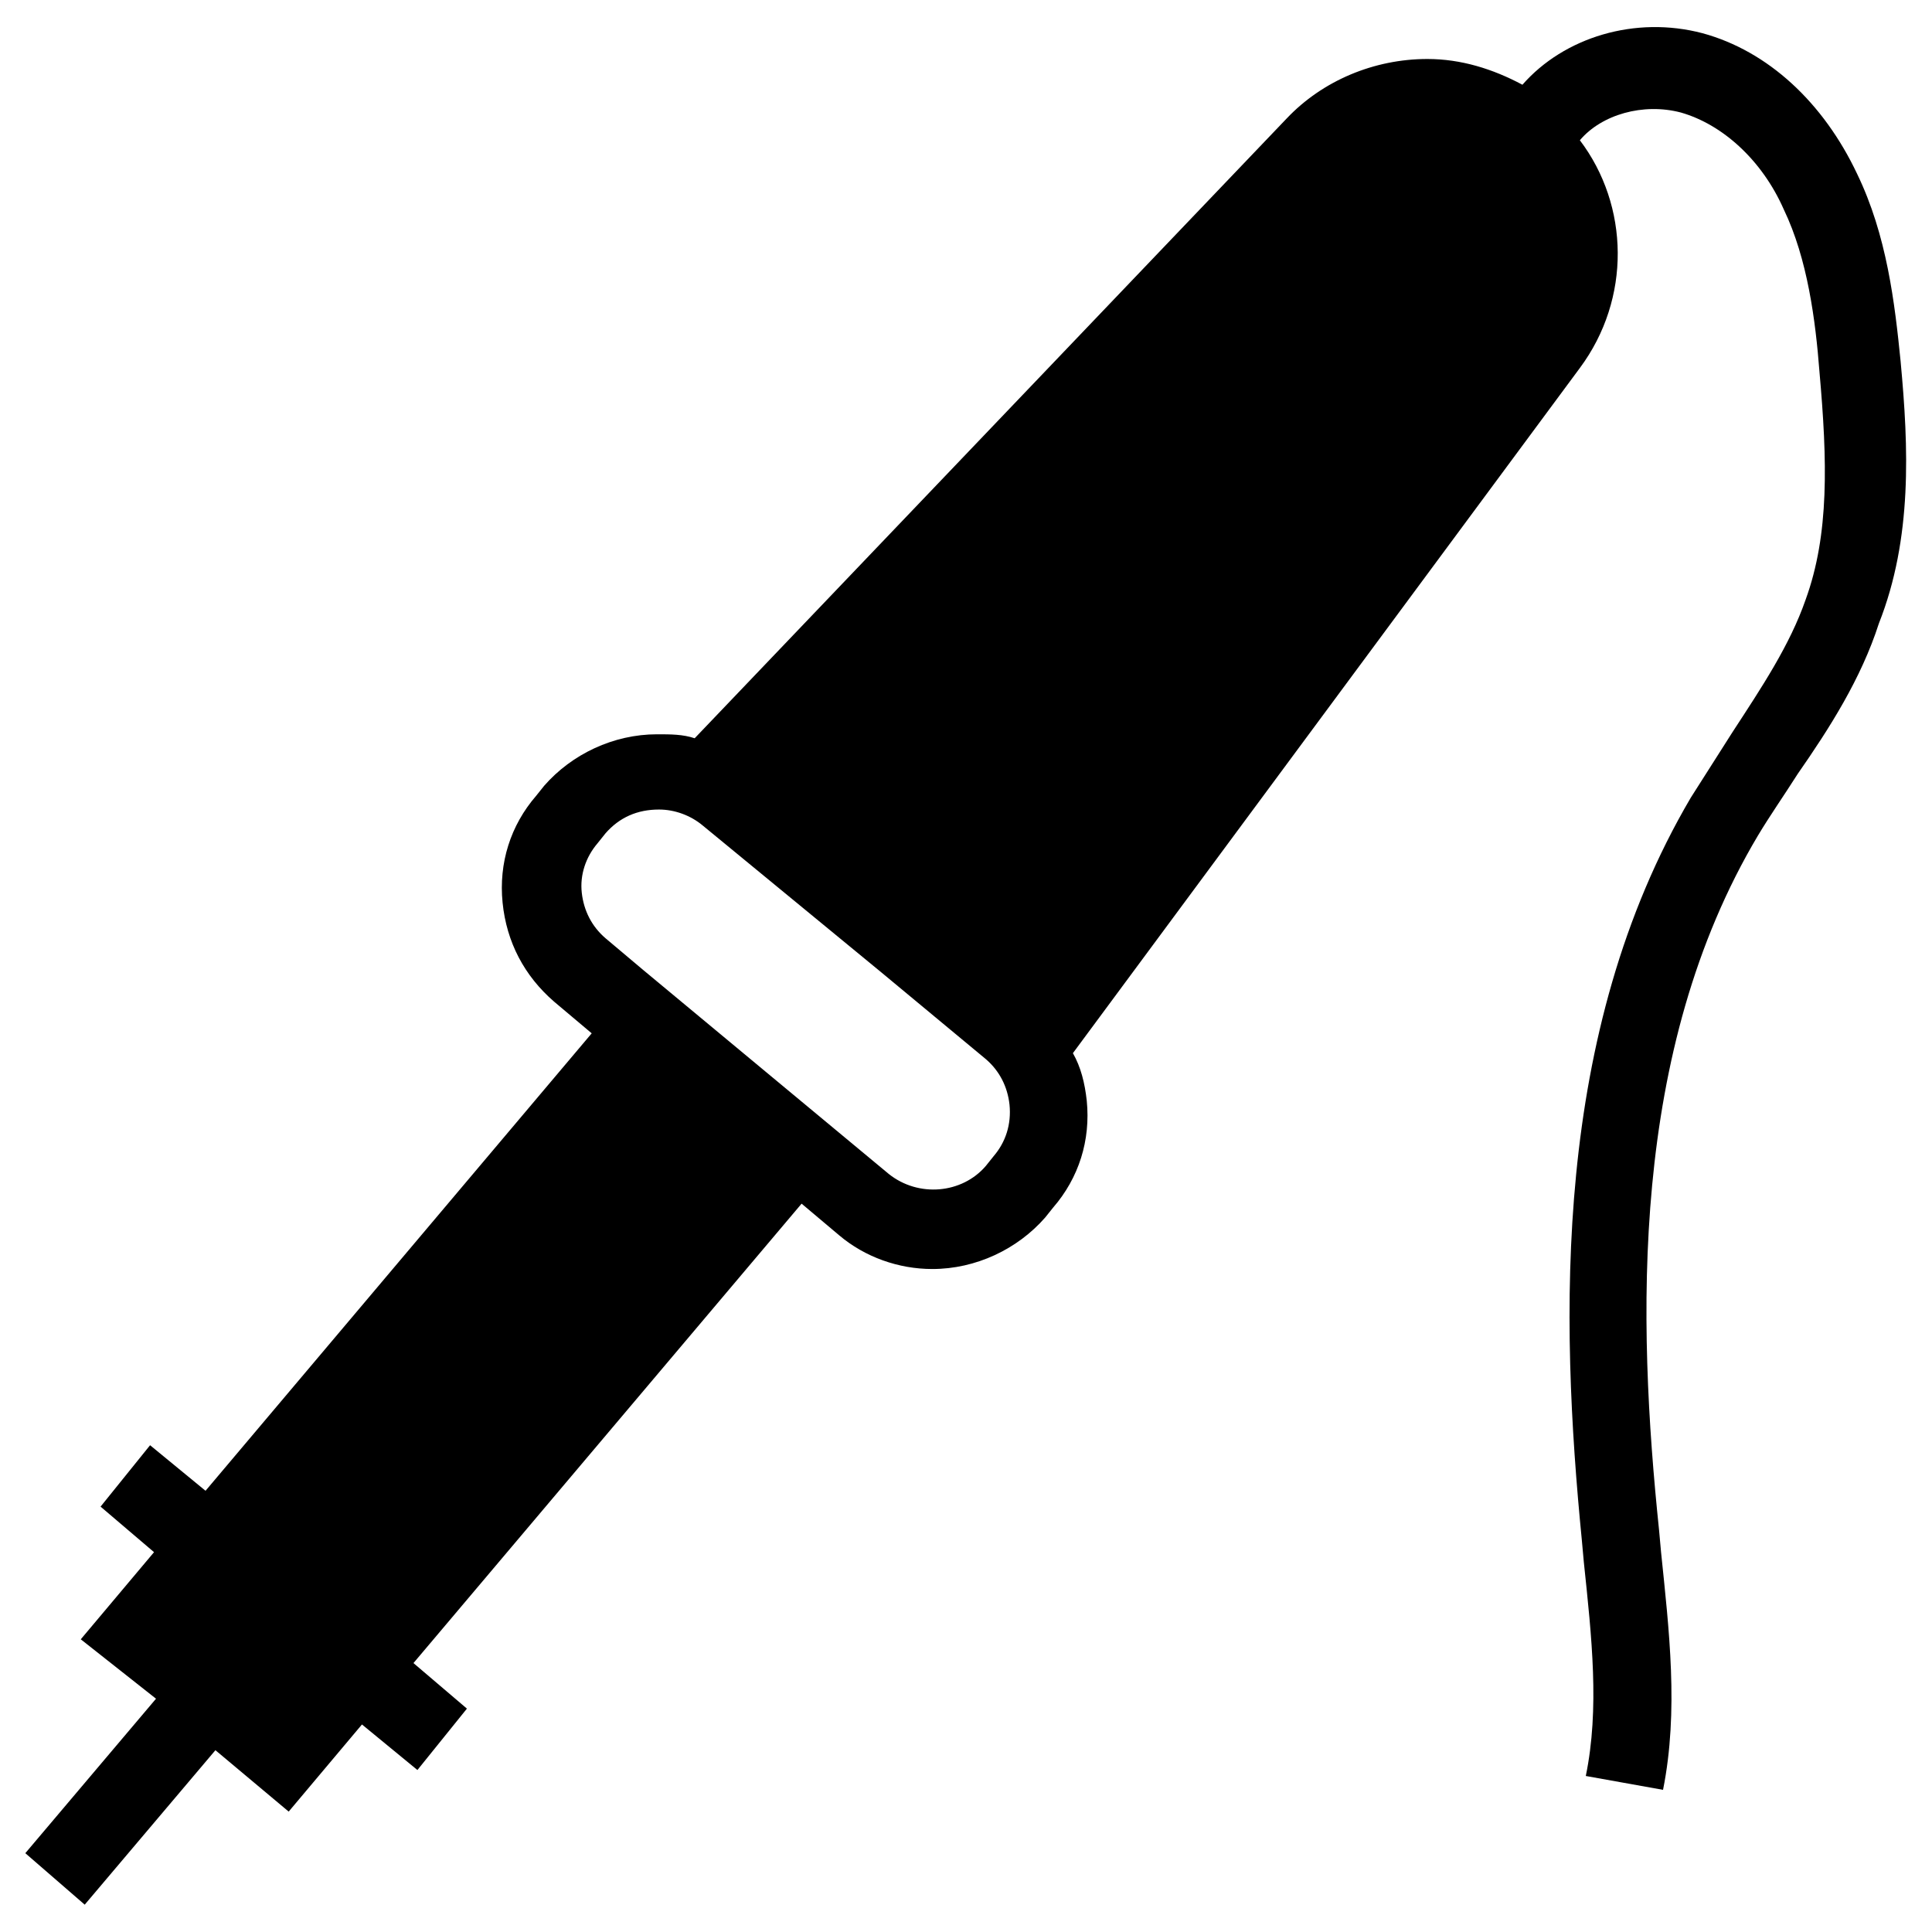 <?xml version="1.0" encoding="UTF-8"?>
<!-- Uploaded to: ICON Repo, www.svgrepo.com, Generator: ICON Repo Mixer Tools -->
<svg fill="#000000" width="800px" height="800px" version="1.1" viewBox="144 144 512 512" xmlns="http://www.w3.org/2000/svg">
 <path d="m647.7 239.93c-1.574-15.742-3.672-33.586-11.547-49.855-8.922-18.895-23.617-32.539-40.934-37.262-17.844-4.723-36.734 1.051-47.758 13.645-7.871-4.199-16.27-6.824-25.191-6.824-14.168 0-27.816 5.773-37.262 15.742l-156.91 164.27c-3.148-1.051-6.297-1.051-9.973-1.051-11.547 0-22.566 5.246-29.914 13.645l-2.098 2.625c-6.824 7.871-9.973 17.844-8.922 28.34 1.051 10.496 5.773 19.418 13.645 26.238l9.973 8.398-102.34 121.23-14.695-12.07-13.121 16.27 14.168 12.07-19.414 23.09 19.941 15.746-34.637 40.934 15.742 13.645 34.637-40.934 19.418 16.27 19.418-23.09 14.695 12.07 13.121-16.27-14.168-12.07 102.86-121.75 9.973 8.398c6.824 5.773 15.742 8.922 24.664 8.922 11.547 0 22.566-5.246 29.914-13.645l2.098-2.625c6.824-7.871 9.973-17.844 8.922-28.34-0.523-4.723-1.574-8.922-3.672-12.594l134.35-181.58c13.645-18.367 13.121-43.035 0-60.352 5.773-6.824 16.793-9.973 26.766-7.348 11.02 3.148 21.516 12.594 27.289 25.715 6.297 13.121 8.398 29.391 9.445 43.035 2.098 23.617 2.625 43.035-3.672 60.352-4.199 12.07-11.547 23.09-19.418 35.16-3.672 5.773-7.348 11.547-11.02 17.32-36.734 62.453-34.637 138.02-28.863 196.8l0.523 5.773c2.098 19.941 4.199 38.836 0.523 56.68l20.469 3.672c4.199-20.992 1.574-42.508-0.523-62.977l-0.523-5.773c-5.773-55.629-7.871-127 26.238-184.21 3.148-5.246 6.824-10.496 10.496-16.27 8.398-12.07 16.793-25.191 21.516-39.887 8.922-22.566 7.871-46.707 5.769-69.273zm-240.36 210.45-2.102 2.625c-6.297 7.348-17.844 8.398-25.715 2.098l-30.965-25.715-34.113-28.34-9.973-8.398c-3.672-3.148-5.773-7.348-6.297-12.07-0.523-4.723 1.051-9.445 4.199-13.121l2.098-2.625c3.672-4.199 8.398-6.297 14.168-6.297 4.199 0 8.398 1.574 11.547 4.199l47.23 38.836 27.816 23.09c3.672 3.148 5.773 7.348 6.297 12.07 0.531 5.254-1.043 9.977-4.191 13.648z"/>
</svg>